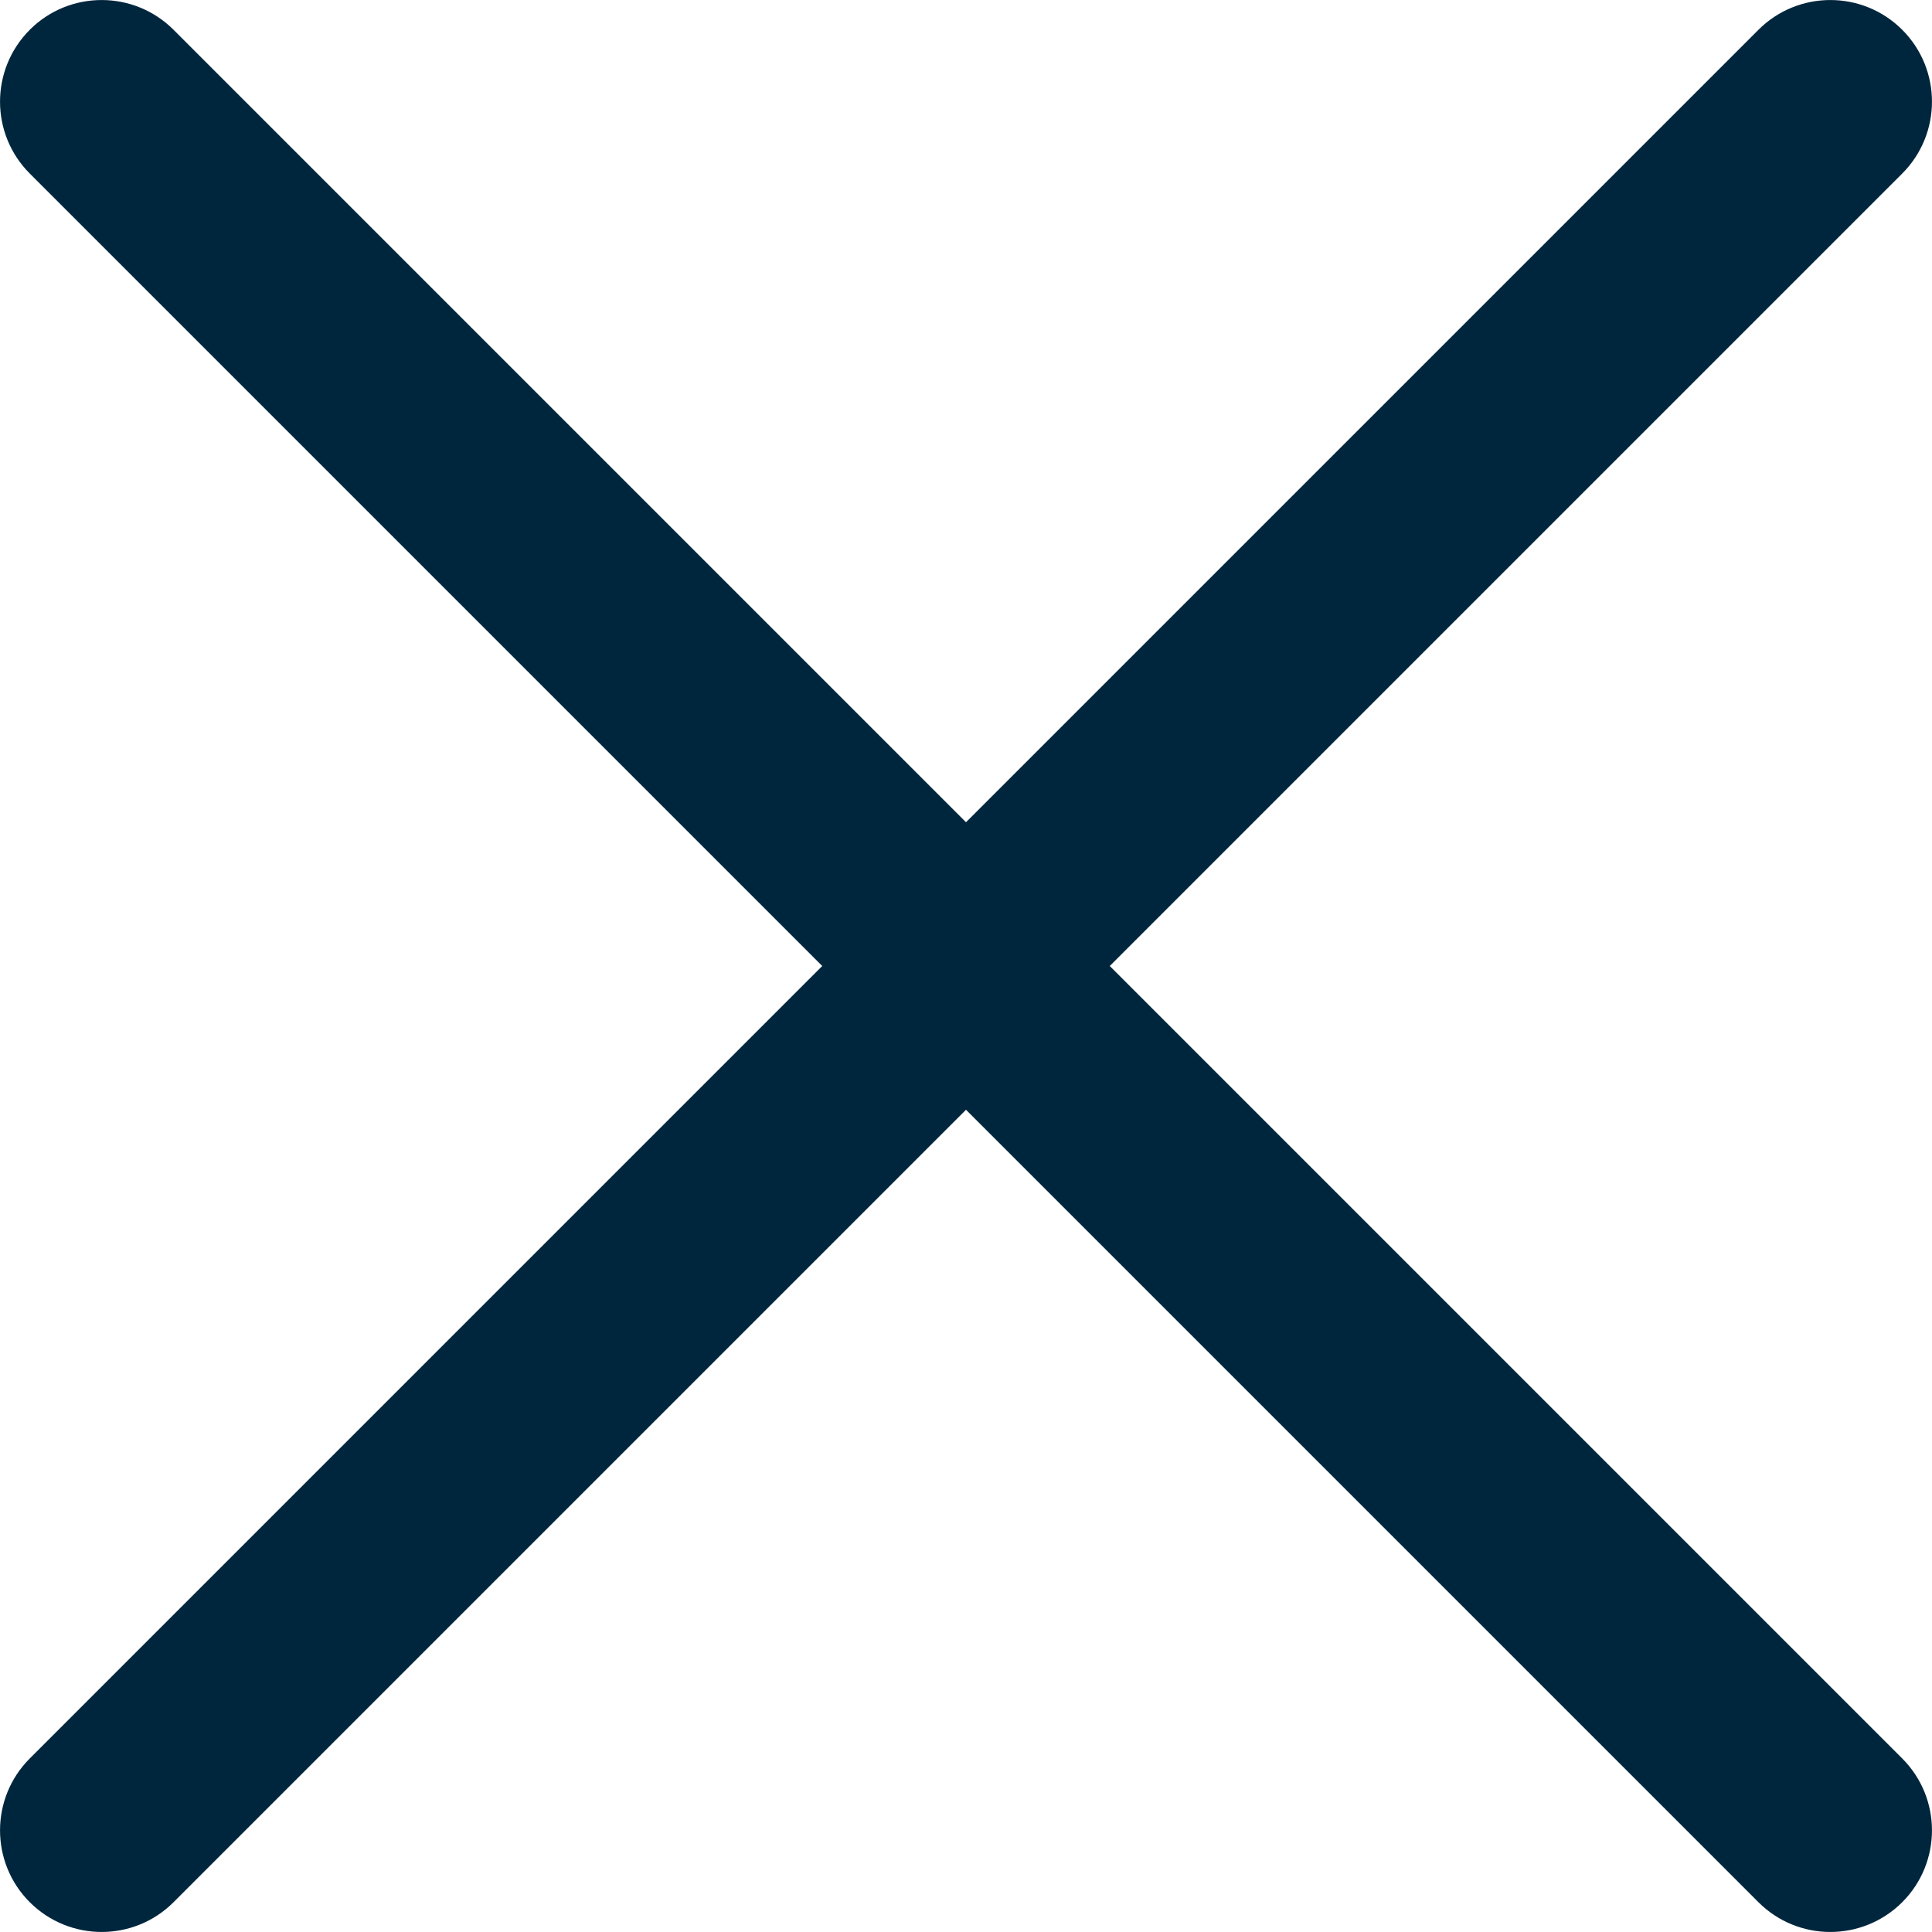 <?xml version="1.0" encoding="UTF-8"?>
<svg width="17px" height="17px" viewBox="0 0 17 17" version="1.1" xmlns="http://www.w3.org/2000/svg" xmlns:xlink="http://www.w3.org/1999/xlink">
    <!-- Generator: Sketch 47.1 (45422) - http://www.bohemiancoding.com/sketch -->
    <title>cancel</title>
    <desc>Created with Sketch.</desc>
    <defs></defs>
    <g id="popupi" stroke="none" stroke-width="1" fill="none" fill-rule="evenodd">
        <g id="popup_eknjiga" transform="translate(-1101, -177)" fill-rule="nonzero" fill="#00263D">
            <g id="popup" transform="translate(308, 162)">
                <g id="cancel" transform="translate(793, 15)">
                    <path d="M9.765,8.5 L16.738,1.527 C17.087,1.178 17.087,0.611 16.738,0.262 C16.389,-0.087 15.822,-0.087 15.473,0.262 L8.5,7.235 L1.527,0.262 C1.178,-0.087 0.611,-0.087 0.262,0.262 C-0.087,0.612 -0.087,1.178 0.262,1.527 L7.235,8.5 L0.262,15.473 C-0.087,15.822 -0.087,16.389 0.262,16.738 C0.612,17.087 1.178,17.087 1.527,16.738 L8.5,9.765 L15.473,16.738 C15.822,17.087 16.388,17.087 16.738,16.738 C17.087,16.389 17.087,15.822 16.738,15.473 L9.765,8.5 Z" id="Shape"></path>
                </g>
            </g>
        </g>
    </g>
</svg>